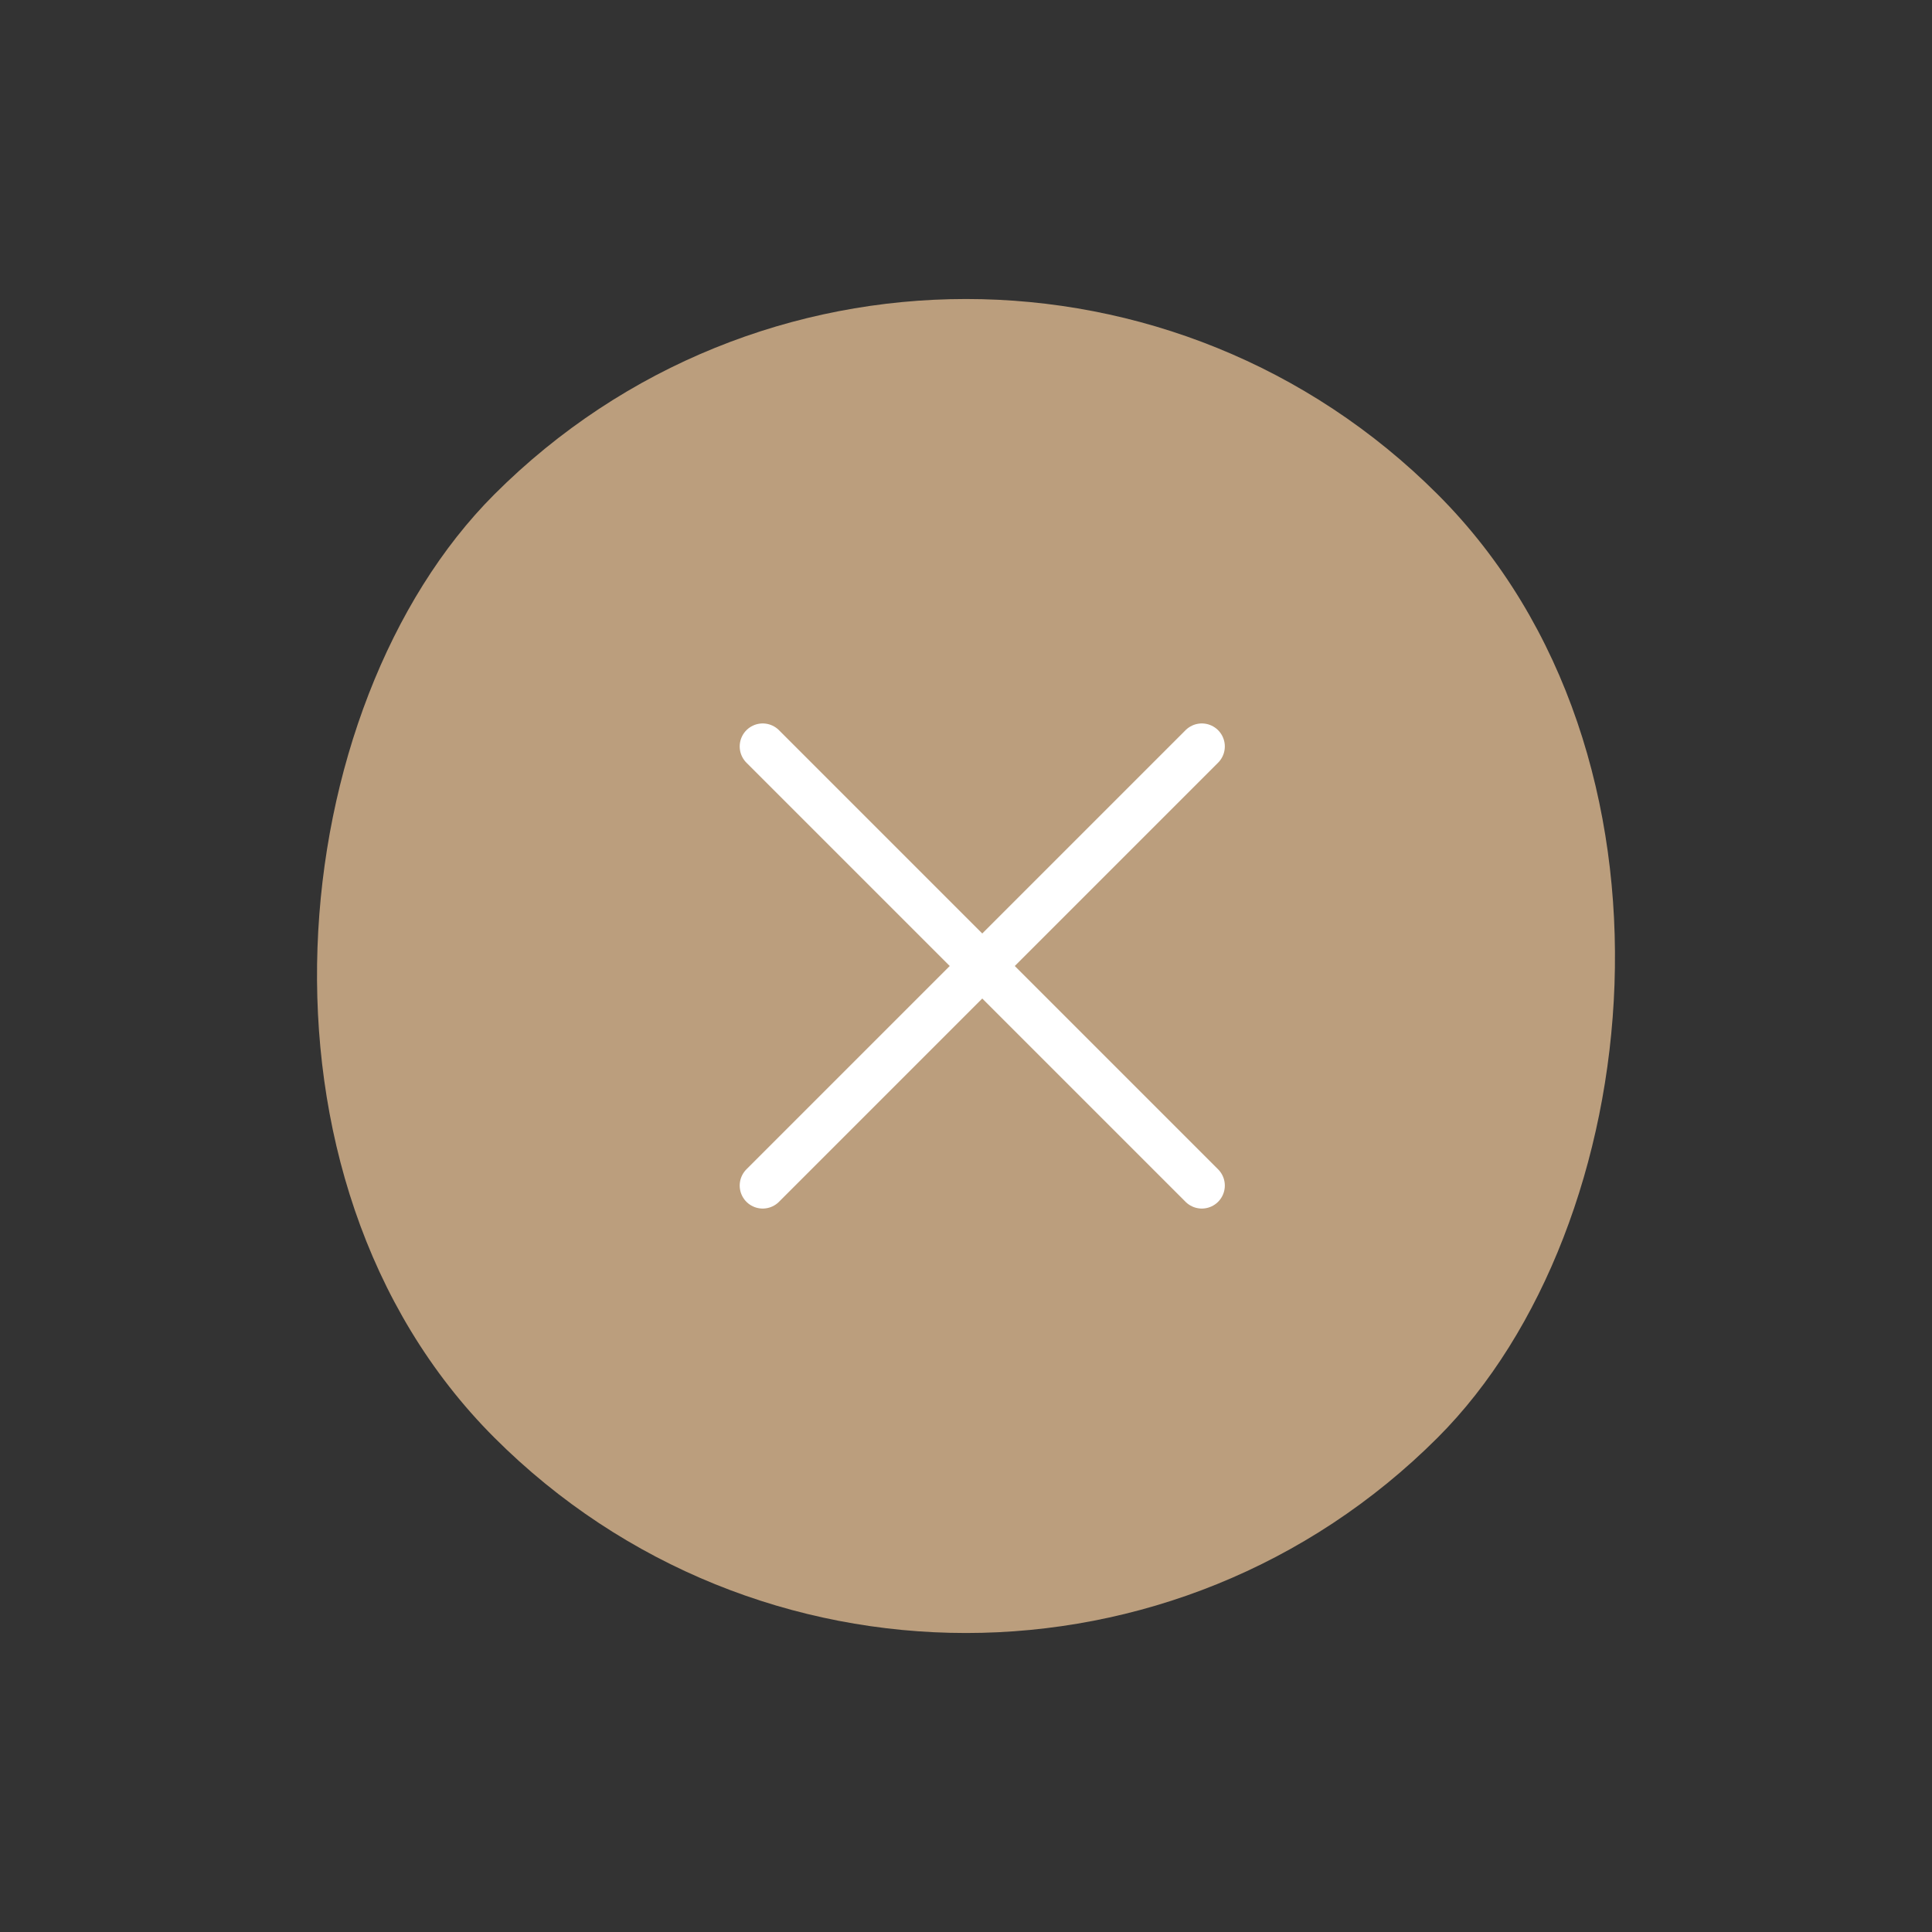 <?xml version="1.0" encoding="UTF-8"?> <svg xmlns="http://www.w3.org/2000/svg" width="84" height="84" viewBox="0 0 84 84" fill="none"><rect x="0" y="0" width="84" height="84" fill="#333333" stroke="none"/><rect x="42" y="0.988" width="58" height="58" rx="29" transform="rotate(45 42 0.988)" fill="#BB9E7D"></rect><path d="M52.253 32.454L33.161 51.546" stroke="white" stroke-width="2" stroke-linecap="round"></path><path d="M52.253 51.546L33.161 32.454" stroke="white" stroke-width="2" stroke-linecap="round"></path></svg> 